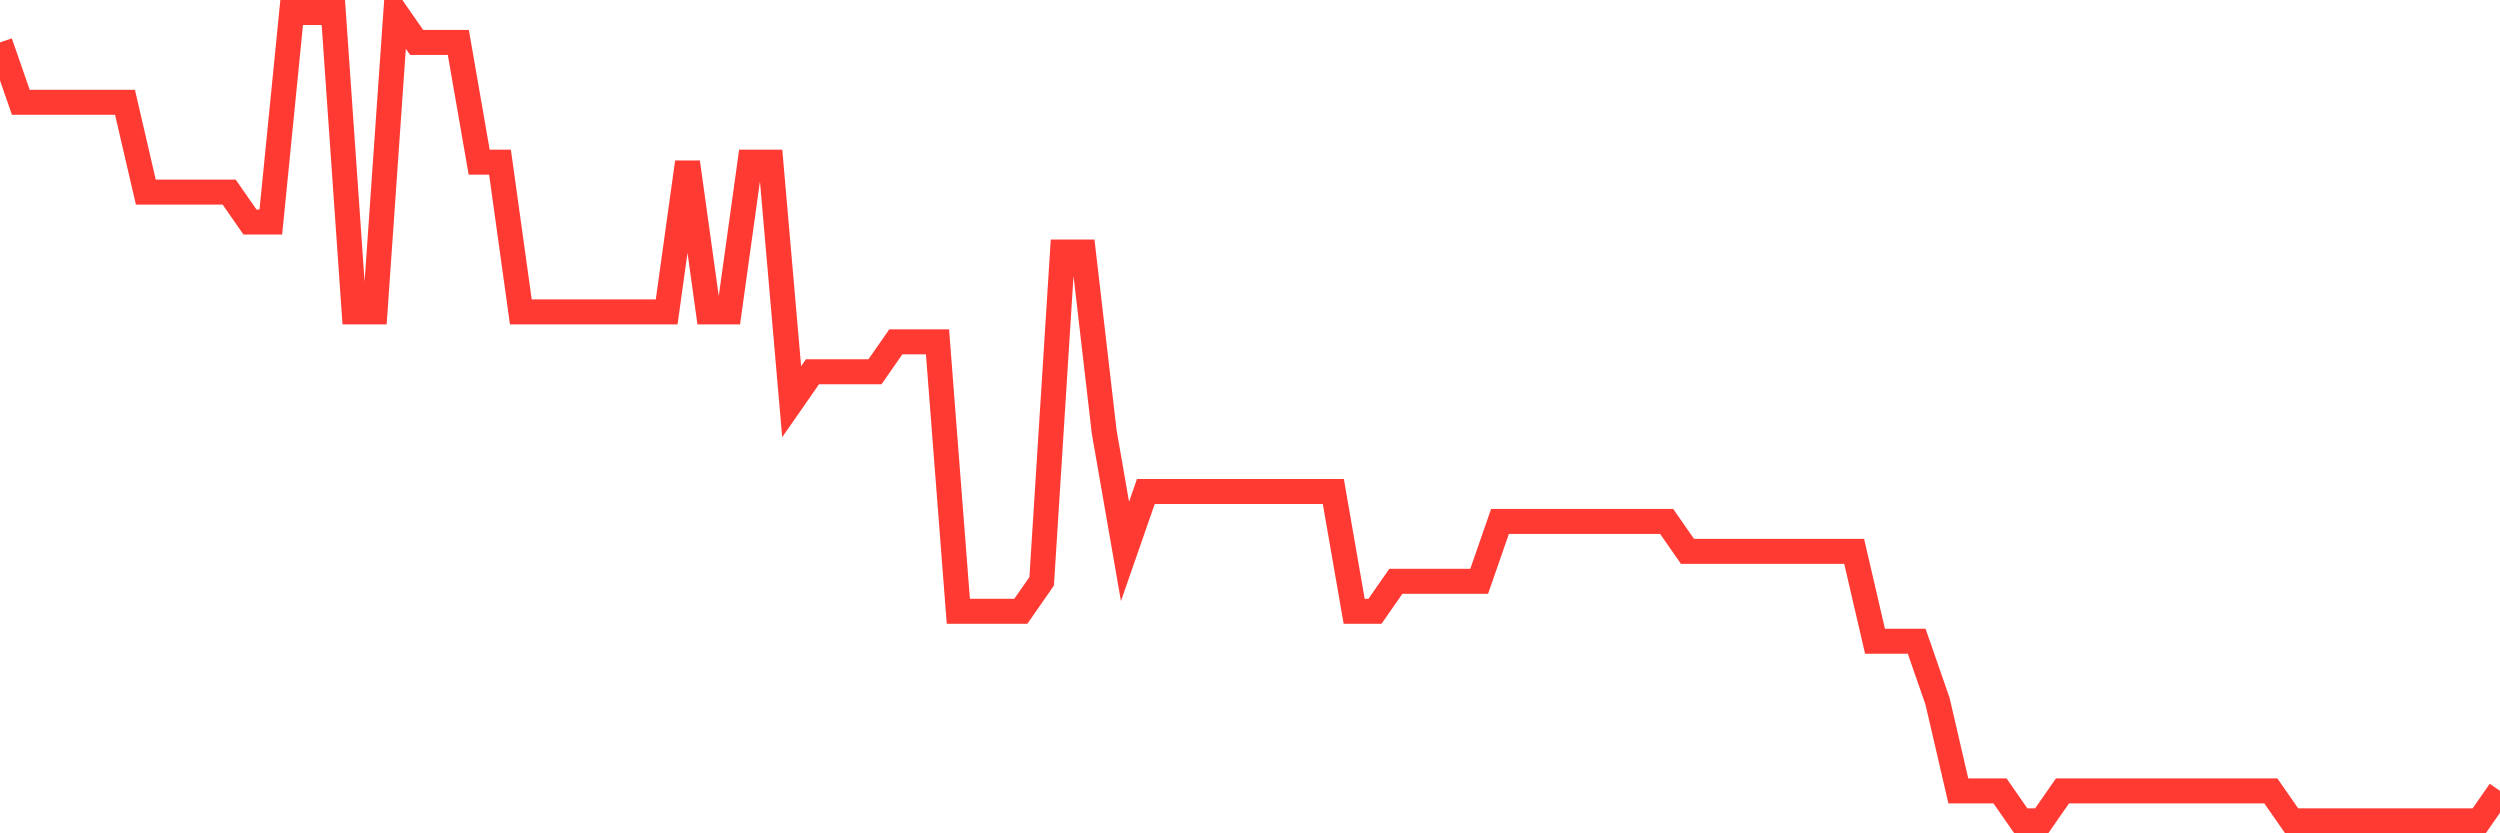 <svg
  xmlns="http://www.w3.org/2000/svg"
  xmlns:xlink="http://www.w3.org/1999/xlink"
  width="120"
  height="40"
  viewBox="0 0 120 40"
  preserveAspectRatio="none"
>
  <polyline
    points="0,2.037 1,4.911 2,4.911 3,4.911 4,4.911 5,4.911 6,4.911 7,9.222 8,9.222 9,9.222 10,9.222 11,9.222 12,10.659 13,10.659 14,0.6 15,0.6 16,0.6 17,14.97 18,14.97 19,0.6 20,2.037 21,2.037 22,2.037 23,7.785 24,7.785 25,14.97 26,14.97 27,14.97 28,14.97 29,14.97 30,14.97 31,14.97 32,14.97 33,7.785 34,14.97 35,14.97 36,7.785 37,7.785 38,19.281 39,17.844 40,17.844 41,17.844 42,17.844 43,16.407 44,16.407 45,16.407 46,29.341 47,29.341 48,29.341 49,29.341 50,27.904 51,12.096 52,12.096 53,20.719 54,26.467 55,23.593 56,23.593 57,23.593 58,23.593 59,23.593 60,23.593 61,23.593 62,23.593 63,23.593 64,23.593 65,29.341 66,29.341 67,27.904 68,27.904 69,27.904 70,27.904 71,27.904 72,25.03 73,25.03 74,25.03 75,25.03 76,25.03 77,25.03 78,25.03 79,25.03 80,25.03 81,26.467 82,26.467 83,26.467 84,26.467 85,26.467 86,26.467 87,26.467 88,26.467 89,26.467 90,30.778 91,30.778 92,30.778 93,33.652 94,37.963 95,37.963 96,37.963 97,39.4 98,39.4 99,37.963 100,37.963 101,37.963 102,37.963 103,37.963 104,37.963 105,37.963 106,37.963 107,37.963 108,37.963 109,37.963 110,39.4 111,39.4 112,39.4 113,39.4 114,39.4 115,39.4 116,39.4 117,39.4 118,39.4 119,39.4 120,37.963"
    fill="none"
    stroke="#ff3a33"
    stroke-width="1.2"
  >
  </polyline>
</svg>